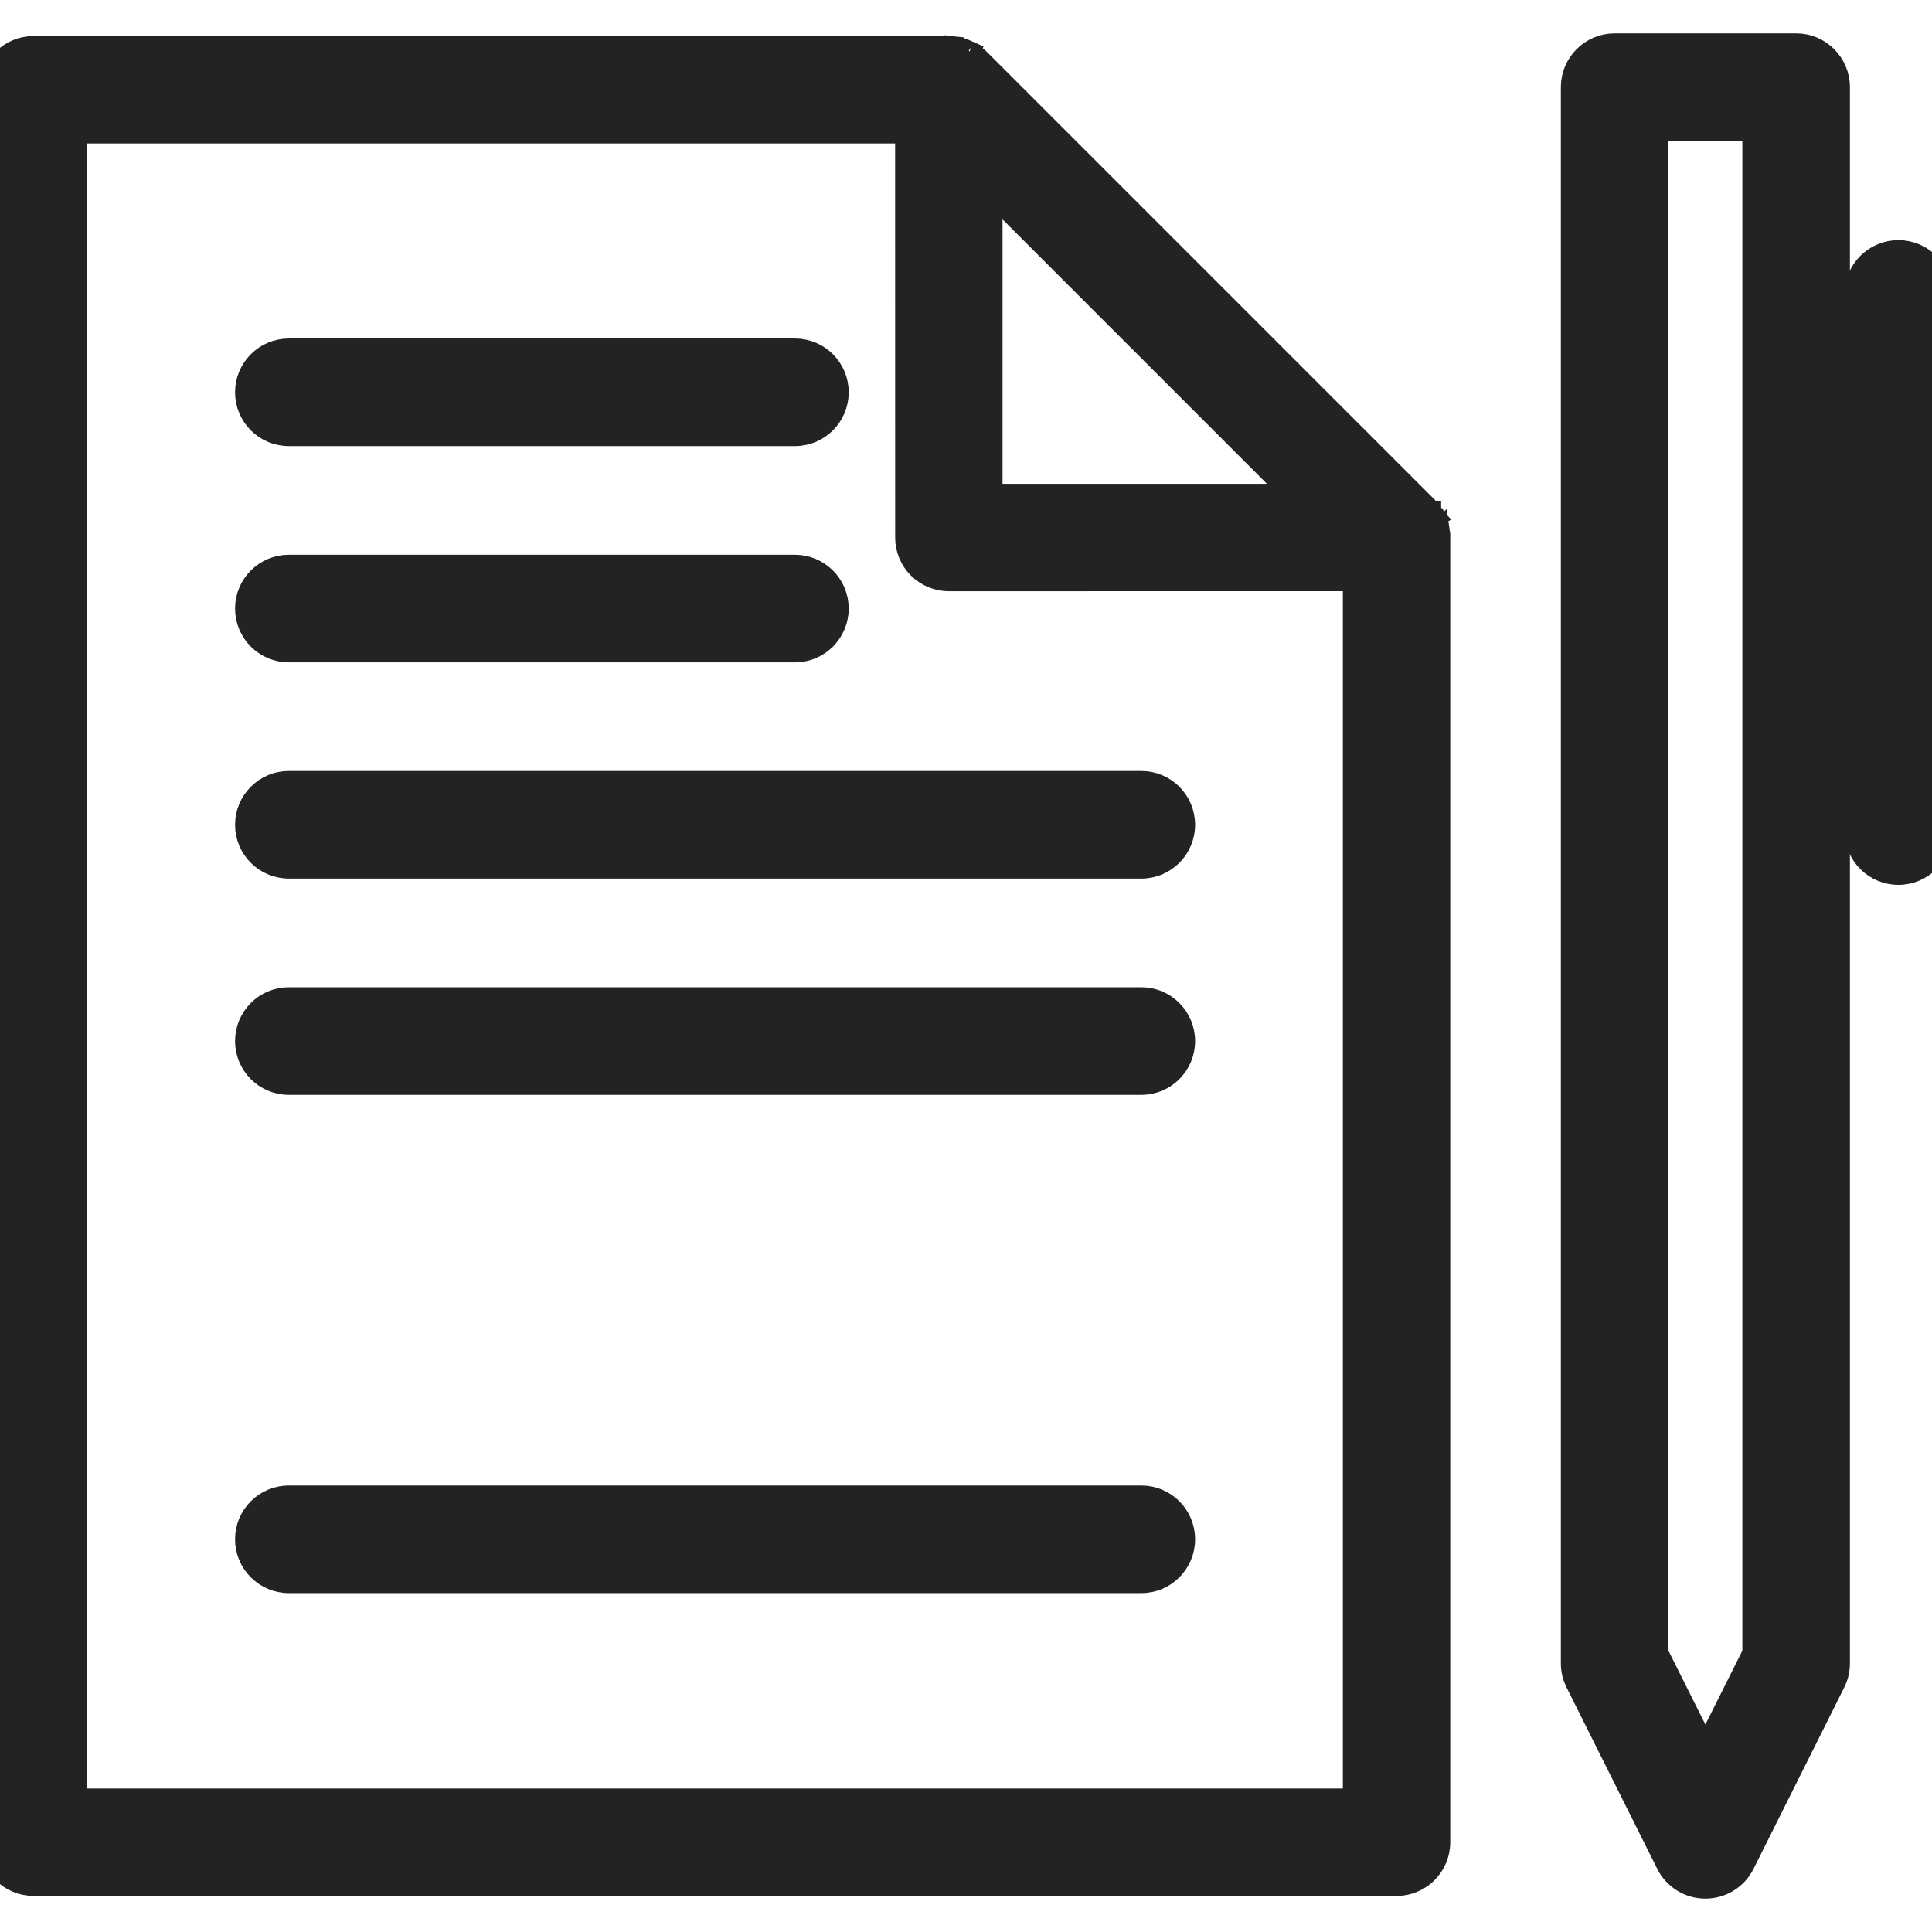 <?xml version="1.0" encoding="UTF-8"?> <svg xmlns="http://www.w3.org/2000/svg" width="48" height="48" viewBox="0 0 48 48" fill="none"> <g clip-path="url(#clip0_459_45)"> <path d="M39.144 41.812L39.144 41.812L41.398 46.32C41.582 46.688 41.958 46.921 42.37 46.921C42.782 46.921 43.158 46.688 43.342 46.321L43.342 46.32L45.596 41.812L45.596 41.812C45.672 41.661 45.711 41.495 45.711 41.327V2.166C45.711 1.566 45.224 1.079 44.624 1.079H40.116C39.516 1.079 39.029 1.566 39.029 2.166V41.327C39.029 41.495 39.069 41.661 39.144 41.812ZM41.202 41.07V3.252H43.538V41.07L42.37 43.405L41.202 41.07Z" fill="#232323" stroke="#232323" stroke-width="0.5"></path> <path d="M46.078 7.302V20.648C46.078 21.248 46.565 21.734 47.165 21.734C47.765 21.734 48.251 21.248 48.251 20.648V7.302C48.251 6.702 47.765 6.216 47.165 6.216C46.565 6.216 46.078 6.702 46.078 7.302Z" fill="#232323" stroke="#232323" stroke-width="0.5"></path> <path d="M28.356 24.778H7.176C6.576 24.778 6.09 25.265 6.09 25.865C6.09 26.465 6.576 26.951 7.176 26.951H28.356C28.956 26.951 29.442 26.465 29.442 25.865C29.442 25.265 28.956 24.778 28.356 24.778Z" fill="#232323" stroke="#232323" stroke-width="0.5"></path> <path d="M28.356 37.157H7.176C6.576 37.157 6.09 37.643 6.09 38.243C6.09 38.843 6.576 39.33 7.176 39.33H28.356C28.956 39.33 29.442 38.843 29.442 38.243C29.442 37.643 28.956 37.157 28.356 37.157Z" fill="#232323" stroke="#232323" stroke-width="0.5"></path> <path d="M28.356 19.405H7.176C6.576 19.405 6.09 19.892 6.09 20.492C6.09 21.092 6.576 21.578 7.176 21.578H28.356C28.956 21.578 29.442 21.092 29.442 20.492C29.442 19.892 28.956 19.405 28.356 19.405Z" fill="#232323" stroke="#232323" stroke-width="0.5"></path> <path d="M7.176 16.206H19.75C20.35 16.206 20.836 15.719 20.836 15.119C20.836 14.519 20.35 14.033 19.75 14.033H7.176C6.576 14.033 6.09 14.519 6.09 15.119C6.09 15.719 6.576 16.206 7.176 16.206Z" fill="#232323" stroke="#232323" stroke-width="0.5"></path> <path d="M7.176 10.833H19.75C20.35 10.833 20.836 10.347 20.836 9.746C20.836 9.146 20.35 8.66 19.75 8.66H7.176C6.576 8.66 6.09 9.146 6.09 9.746C6.09 10.347 6.576 10.833 7.176 10.833Z" fill="#232323" stroke="#232323" stroke-width="0.5"></path> <path d="M35.495 13.111C35.496 13.113 35.496 13.115 35.497 13.117C35.497 13.118 35.497 13.119 35.497 13.12C35.504 13.143 35.51 13.166 35.515 13.19L35.495 13.111ZM35.495 13.111C35.488 13.088 35.48 13.065 35.471 13.043M35.495 13.111L35.471 13.043M35.471 13.043C35.47 13.041 35.469 13.039 35.469 13.037C35.468 13.036 35.468 13.035 35.468 13.034L35.471 13.043ZM35.761 13.146L35.761 13.146L35.763 13.16L35.764 13.168L35.764 13.169L35.765 13.17C35.768 13.188 35.773 13.216 35.776 13.246C35.776 13.246 35.776 13.246 35.776 13.247L35.527 13.271C35.529 13.297 35.531 13.324 35.531 13.351L35.761 13.146ZM35.761 13.146L35.76 13.14C35.754 13.109 35.746 13.08 35.738 13.053L35.738 13.051L35.735 13.042L35.735 13.042L35.734 13.036C35.724 13.006 35.714 12.979 35.704 12.954L35.703 12.951L35.702 12.948L35.702 12.948L35.699 12.939C35.687 12.91 35.674 12.885 35.662 12.862L35.761 13.146ZM35.781 13.351L35.781 13.349C35.781 13.35 35.781 13.35 35.781 13.351ZM35.781 13.354C35.781 13.35 35.781 13.347 35.781 13.344L24.022 1.528C24.004 1.516 23.986 1.505 23.967 1.495L24.087 1.275C24.087 1.275 24.087 1.275 24.087 1.275C24.08 1.272 24.075 1.269 24.071 1.267L24.068 1.266C24.046 1.255 24.019 1.241 23.989 1.229C23.983 1.227 23.979 1.225 23.977 1.224C23.948 1.213 23.92 1.203 23.891 1.194L23.891 1.194L23.884 1.191C23.88 1.19 23.876 1.19 23.873 1.189C23.846 1.181 23.817 1.173 23.787 1.167L23.787 1.167L23.783 1.167C23.777 1.166 23.773 1.165 23.769 1.164L23.761 1.163L23.76 1.163L23.76 1.163L23.755 1.162C23.737 1.159 23.709 1.154 23.681 1.151L23.657 1.4L23.683 1.152C23.646 1.148 23.609 1.146 23.573 1.146H0.834L0.834 1.146C0.235 1.146 -0.25 1.632 -0.25 2.23V45.77C-0.25 46.369 0.235 46.854 0.834 46.854H34.697C35.296 46.854 35.781 46.369 35.781 45.77V13.354ZM24.241 1.377L24.238 1.375L35.438 12.973C35.436 12.969 35.435 12.964 35.432 12.96L35.653 12.842C35.652 12.841 35.652 12.841 35.652 12.841C35.638 12.816 35.624 12.793 35.614 12.777L35.613 12.775L35.613 12.775L35.612 12.774L35.612 12.774L35.612 12.773L35.611 12.772L35.606 12.764C35.604 12.761 35.602 12.757 35.598 12.751L35.598 12.751C35.582 12.728 35.566 12.707 35.555 12.693L35.555 12.692C35.555 12.692 35.555 12.692 35.555 12.692C35.554 12.692 35.554 12.691 35.551 12.688C35.551 12.687 35.55 12.685 35.548 12.683C35.545 12.68 35.542 12.675 35.538 12.669L35.538 12.669L35.534 12.665C35.516 12.643 35.497 12.622 35.479 12.604C35.476 12.6 35.47 12.594 35.462 12.586L24.34 1.464C24.314 1.438 24.288 1.414 24.262 1.393L24.262 1.393L24.259 1.391C24.252 1.385 24.244 1.38 24.241 1.377L24.241 1.377ZM24.064 1.264C24.062 1.264 24.064 1.264 24.066 1.265L24.064 1.264ZM22.489 3.315L22.49 13.355C22.49 13.643 22.604 13.919 22.807 14.122L22.807 14.122C23.011 14.325 23.287 14.439 23.574 14.439L33.613 14.438V44.685H1.919V3.315H22.489ZM24.658 4.848L32.08 12.27L24.658 12.271L24.658 4.848Z" fill="#232323" stroke="#232323" stroke-width="0.5"></path> </g> <defs> <clipPath id="clip0_459_45"> <rect width="48" height="48" fill="white"></rect> </clipPath> </defs> </svg> 